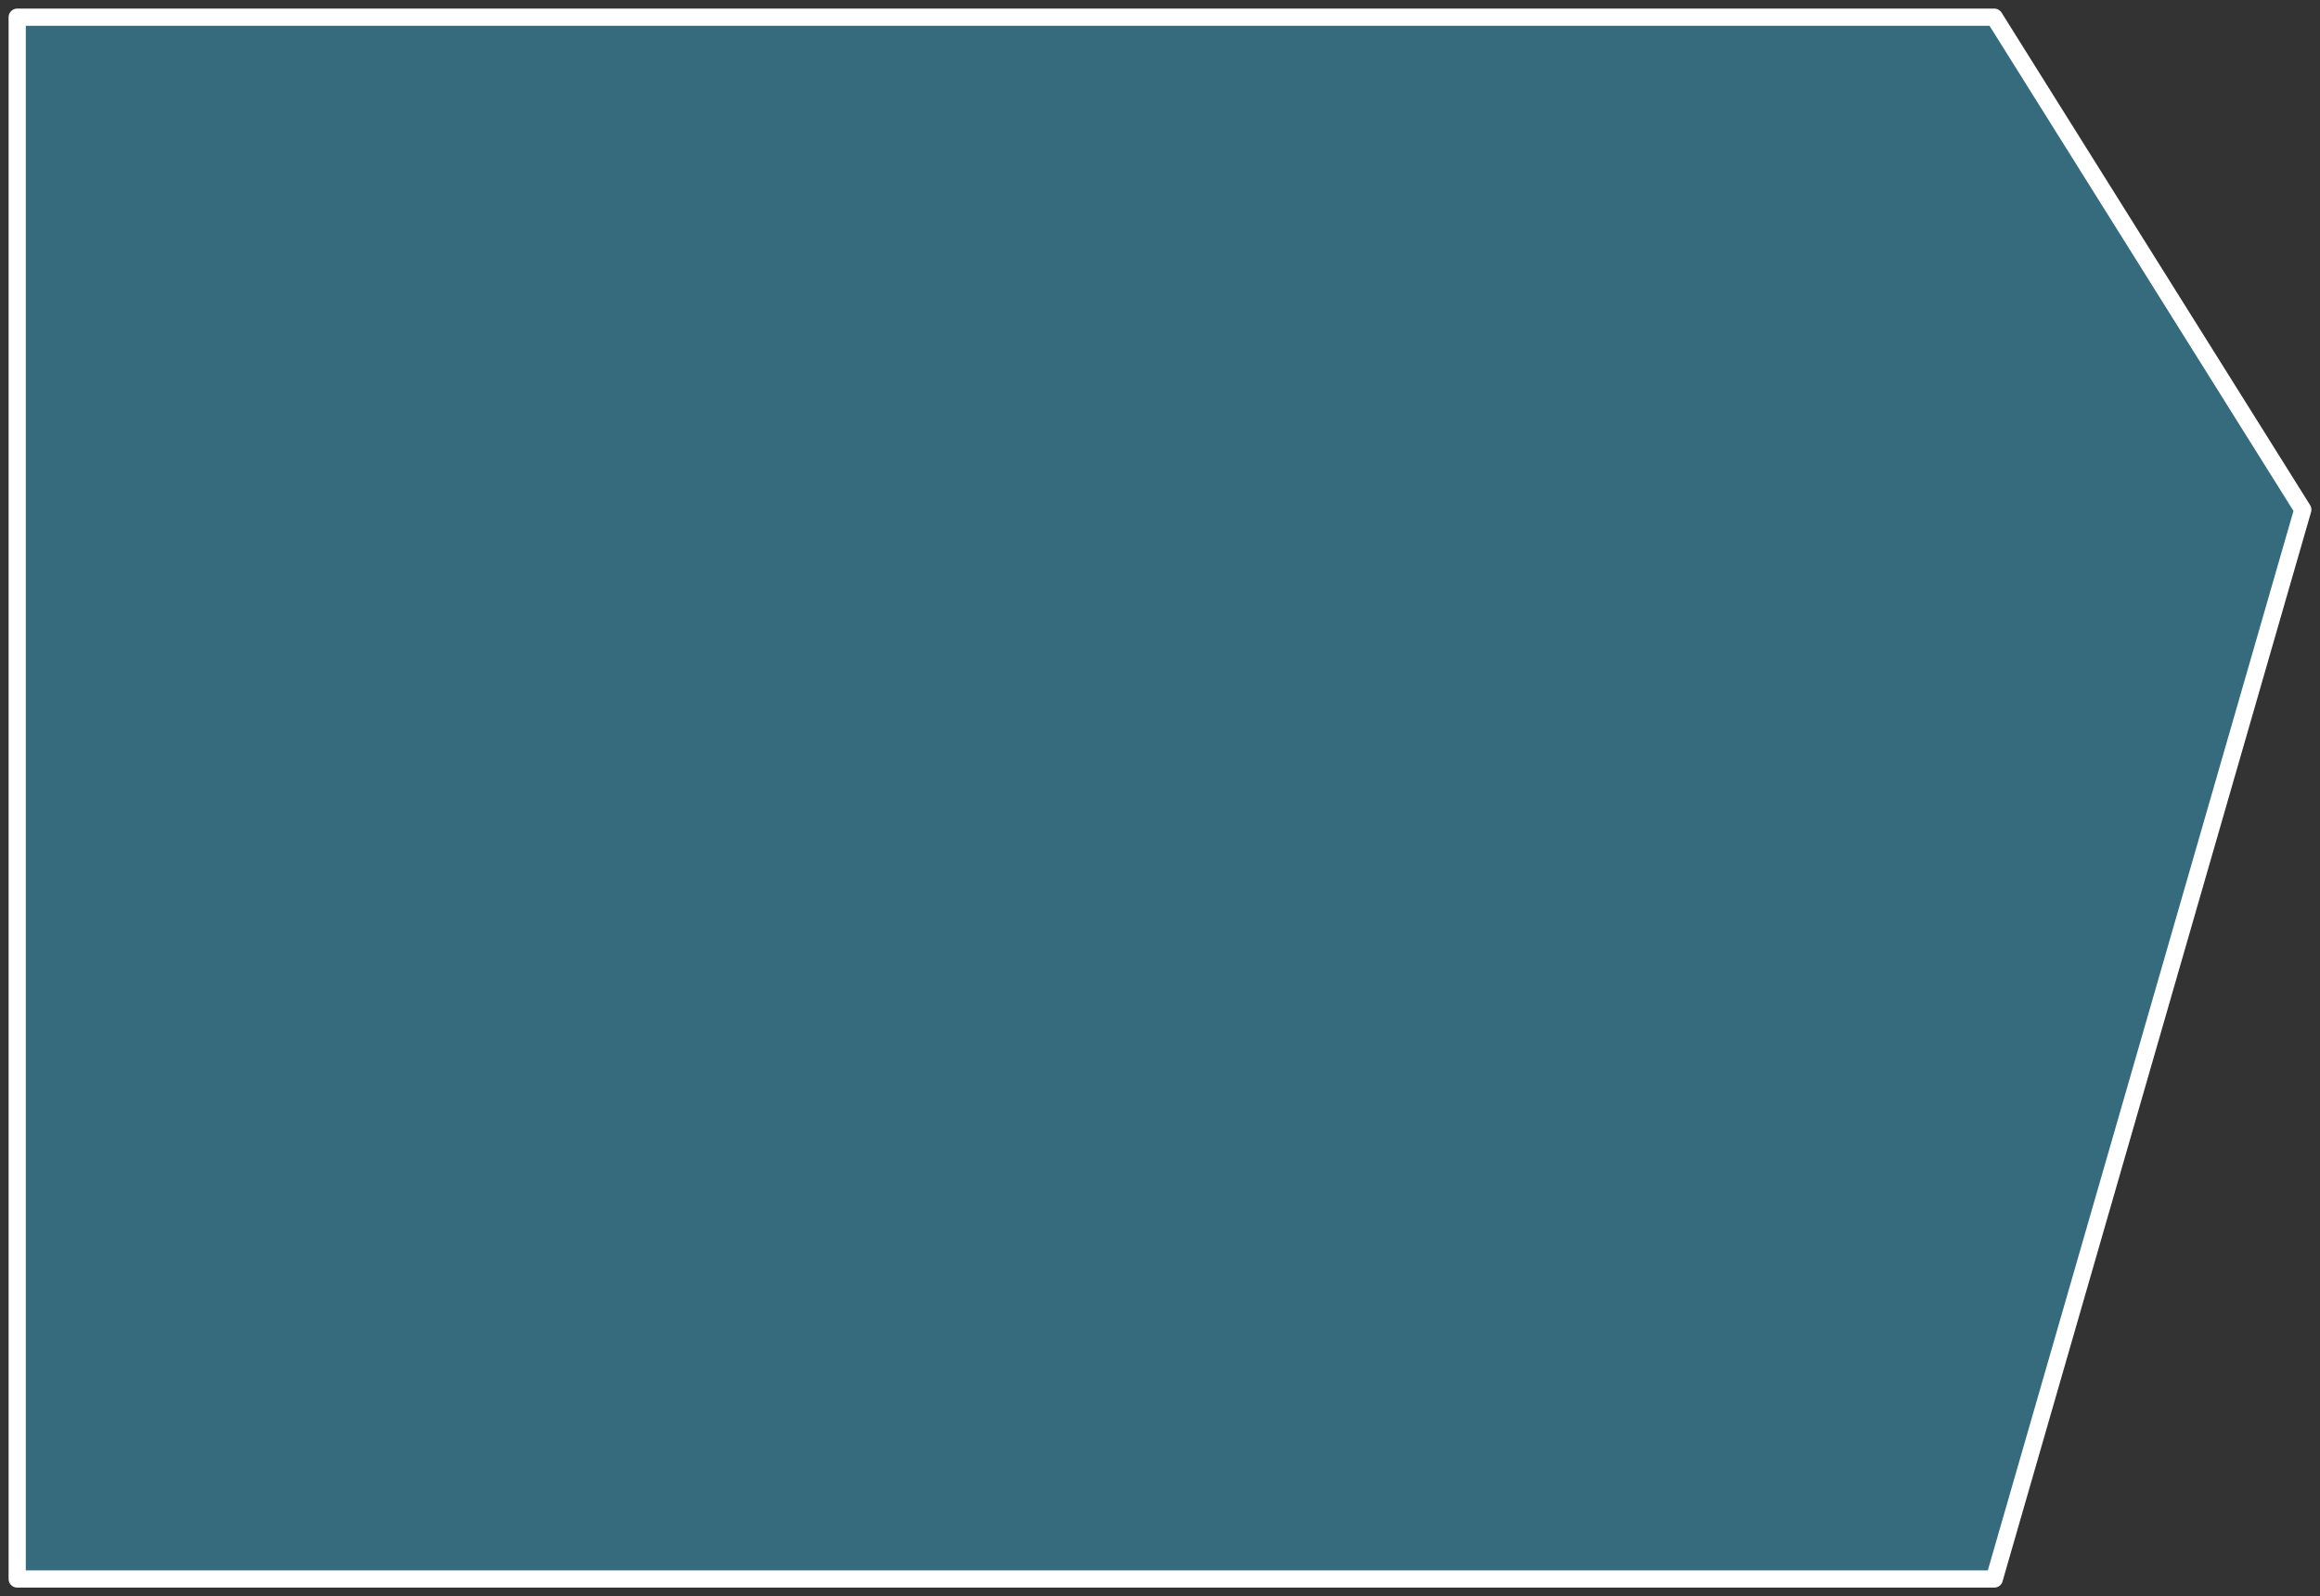 <?xml version="1.0" encoding="UTF-8"?> <svg xmlns="http://www.w3.org/2000/svg" viewBox="5837.375 5290.6 323.8 222.8" data-guides="{&quot;vertical&quot;:[],&quot;horizontal&quot;:[]}"><rect x="5837.375" y="5290.6" width="323.8" height="222.8" fill="#333333" stroke="none"/><path fill="#356b7d" stroke="#ffffff" fill-opacity="1" stroke-width="2.4" stroke-opacity="1" stroke-linecap="round" stroke-linejoin="round" id="tSvg16b3e347f40" title="Path 11" d="M 5839.775 5511 C 5839.775 5511 5839.775 5293 5839.775 5293C 5839.775 5293 6115.715 5293 6115.715 5293C 6115.715 5293 6158.775 5361.737 6158.775 5361.737C 6158.775 5361.737 6115.715 5511 6115.715 5511C 6115.715 5511 5839.775 5511 5839.775 5511Z" style=""></path><defs></defs></svg> 